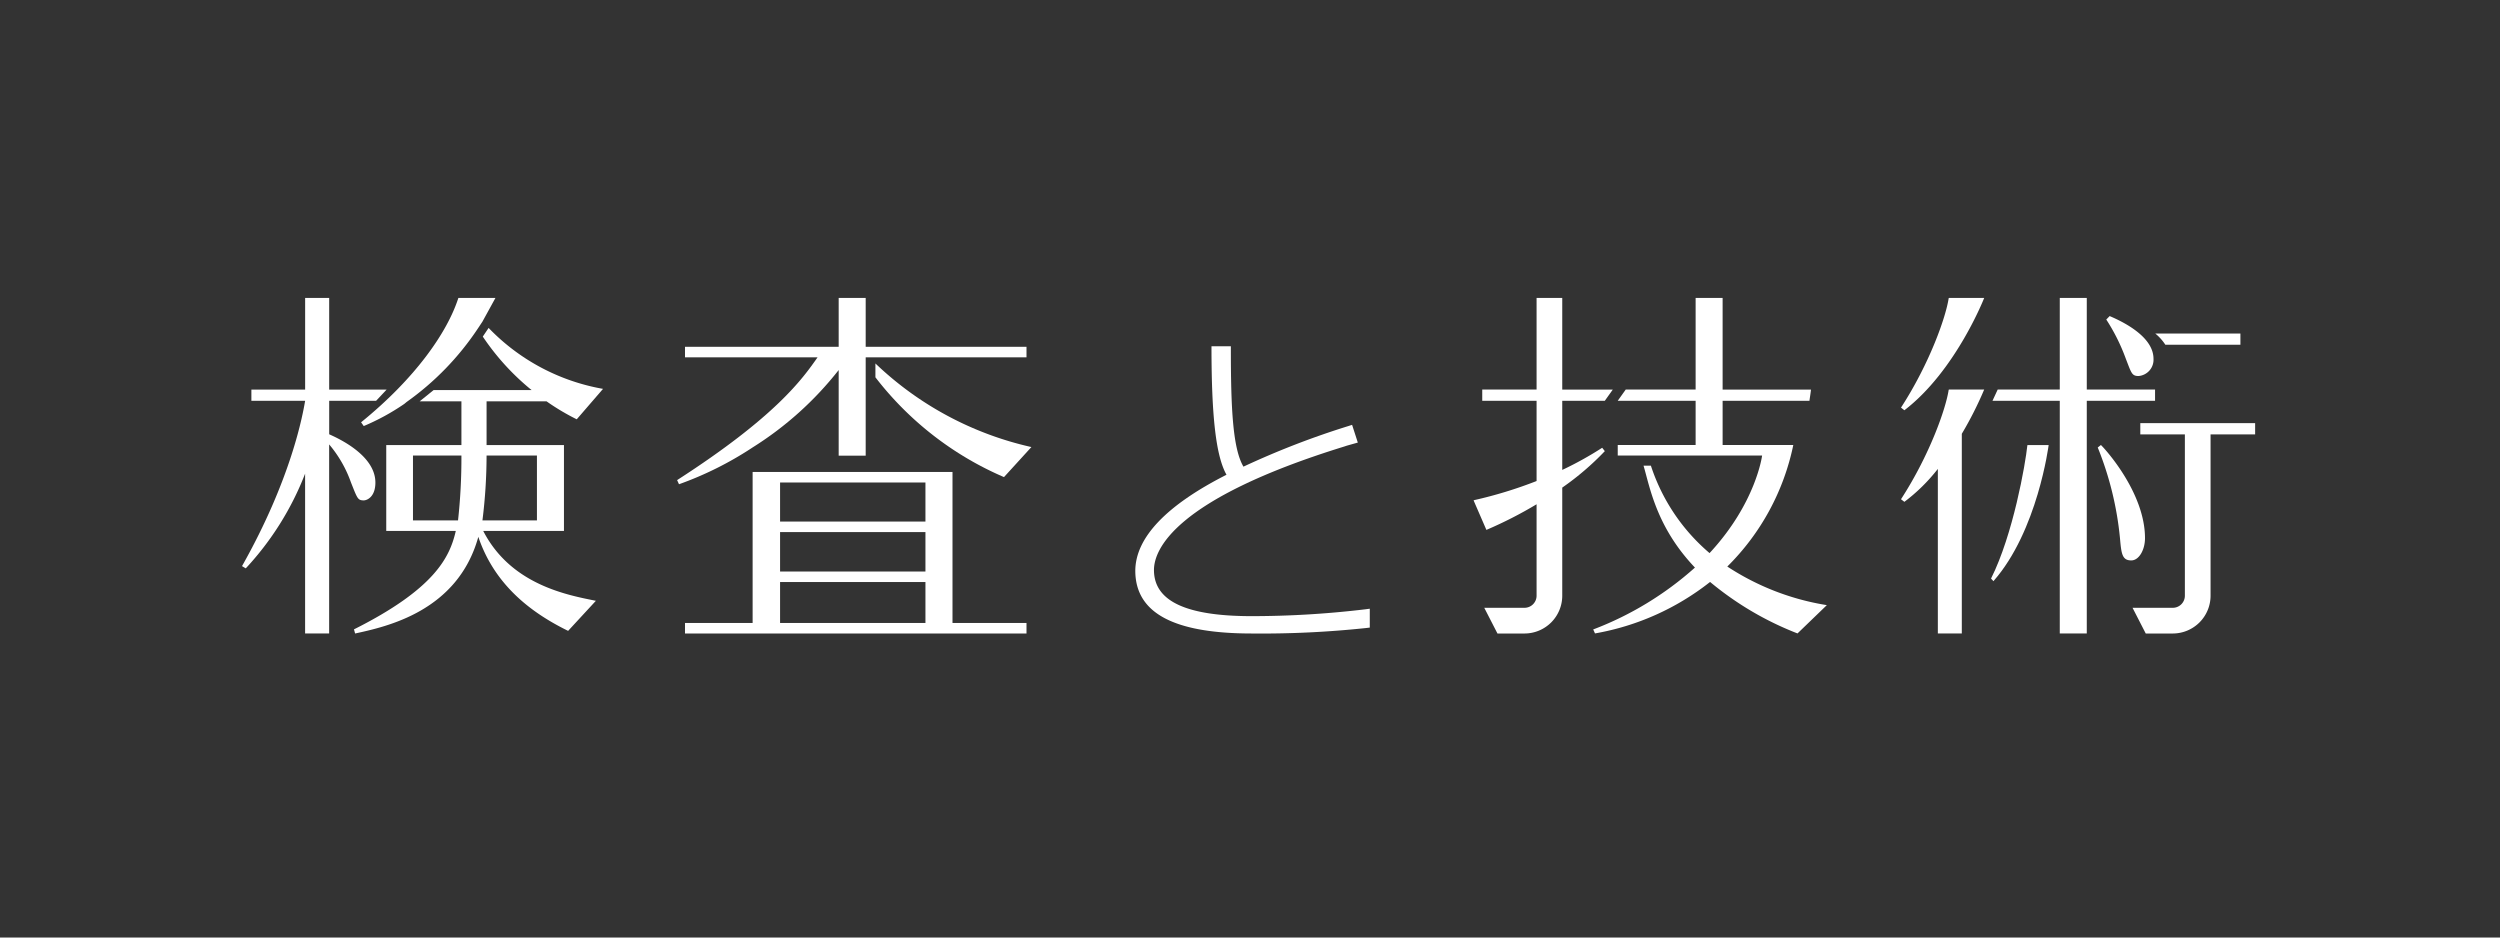 <svg xmlns="http://www.w3.org/2000/svg" width="400" height="150" viewBox="0 0 400 150">
  <rect x="0" y="0" width="400" height="150" fill="#333333" stroke="none"/>
  <g>
    <g>
      <path d="M58.2,68.17a36.341,36.341,0,0,0,6.49-3.547l.361-.3A44.842,44.842,0,0,0,76.472,52.542l.718-1.082,2.08-3.787H73.339c-1.8,5.59-6.969,12.924-15.565,19.894Z" style="fill: #fff"/>
      <path d="M58.2,80.062c.54,0,1.863-.571,1.863-2.854,0-4.567-6.489-7.3-7.392-7.725v-5.35h7.5l1.691-1.8H52.669V47.673H48.822V62.331h-8.6v1.8h8.6c-.362,2.105-2.162,12.382-10.1,26.447l.6.361a47.234,47.234,0,0,0,9.494-15.15v25.57h3.847V71.105a19.372,19.372,0,0,1,3.485,6.069C57.178,79.761,57.235,80.062,58.2,80.062Z" style="fill: #fff"/>
      <path d="M87.446,64.213a36.34,36.34,0,0,0,4.832,2.876h0l4.207-4.87h0a33.408,33.408,0,0,1-18.306-9.752l-.932,1.388a39.032,39.032,0,0,0,7.81,8.559H69.377l-2.233,1.8h6.683v6.994H61.8V84.95H72.927c-.961,4.208-3.367,9.259-16.292,15.748l.183.663c4.928-1.082,16.406-3.5,19.714-15.466,2.582,7.634,8.352,12.1,14.367,15.044l4.443-4.811c-4.443-.9-13.582-2.52-18.027-11.178H90.233V71.207H77.852V64.213ZM73.285,83.268H66.076V72.89h7.751A91.456,91.456,0,0,1,73.285,83.268ZM85.91,72.89V83.268H77.19a84.414,84.414,0,0,0,.662-10.378Z" style="fill: #fff"/>
      <path d="M152.4,75.514H120.42V99.675H109.6v1.686H164.24V99.675H152.4Zm-4.328,24.161h-23.26v-6.55h23.26Zm0-8.232h-23.26v-6.31h23.26Zm0-7.993h-23.26V77.2h23.26Z" style="fill: #fff"/>
      <path d="M120.42,71.588a53.773,53.773,0,0,0,13.768-12.38v13.7h4.322V57.169h25.73V55.486H138.51V47.673h-4.322v7.813H109.6v1.683h21.212c-2.4,3.428-6.62,9.436-22.473,19.649l.3.661a54.7,54.7,0,0,0,11.6-5.77Z" style="fill: #fff"/>
      <path d="M140.066,60.369a51.768,51.768,0,0,0,20.572,15.968l4.386-4.809a52.819,52.819,0,0,1-24.958-13.375Z" style="fill: #fff"/>
    </g>
    <g>
      <g>
        <path d="M256.771,72.183l-.422-.541a55.319,55.319,0,0,1-6.389,3.546V64.131h6.806l1.282-1.8H249.96V47.673h-4.107V62.328h-8.694v1.8h8.694V76.963a68.685,68.685,0,0,1-10.019,3.065c-.028.006-.04.034-.051.056l2.04,4.7a66.247,66.247,0,0,0,8.03-4.1V95.316a1.935,1.935,0,0,1-1.934,1.932h-6.437l2.111,4.113h4.326a6.049,6.049,0,0,0,6.041-6.045v-17.3A43.986,43.986,0,0,0,256.771,72.183Z" style="fill: #fff"/>
        <path d="M292.293,96.821a40.68,40.68,0,0,1-15.924-6.174A38.227,38.227,0,0,0,286.928,71.2H275.619V64.131h13.89c.083-.6.183-1.183.249-1.8H275.619V47.673H271.3V62.33H260.115l-1.281,1.8H271.3V71.2H258.838v1.682h23.1s-.96,7.6-8.409,15.613a30.955,30.955,0,0,1-9.387-13.991h-1.177c1.01,3.4,2.046,9.823,8.226,16.308a52.209,52.209,0,0,1-16.278,9.9l.287.637a41.2,41.2,0,0,0,18.413-8.236A50.314,50.314,0,0,0,287.6,101.35Z" style="fill: #fff"/>
      </g>
      <g>
        <path d="M343.2,86.108c0-7.4-6.606-14.511-7.054-14.906l-.507.395a51.965,51.965,0,0,1,3.557,14.511c.22,2.486.338,3.559,1.807,3.559C342.238,89.667,343.2,87.975,343.2,86.108Z" style="fill: #fff"/>
        <path d="M324.376,71.268c-.31,2.986-2.269,14.243-5.809,21.3l.378.422c7.081-8.03,8.839-21.784,8.839-21.784h-3.353C324.4,71.2,324.38,71.227,324.376,71.268Z" style="fill: #fff"/>
        <polygon points="344.809 64.131 344.809 62.328 333.885 62.328 333.885 47.673 329.564 47.673 329.564 62.328 319.631 62.328 318.796 64.131 329.564 64.131 329.564 101.35 333.885 101.35 333.885 64.131 344.809 64.131" style="fill: #fff"/>
        <path d="M342.171,60.163A2.613,2.613,0,0,0,344.56,57.4c0-3.24-4.083-5.586-7.015-6.829l-.542.554a30.849,30.849,0,0,1,3.129,6.275C341.02,59.68,341.083,60.163,342.171,60.163Z" style="fill: #fff"/>
        <path d="M311.862,62.328a.076.076,0,0,0-.077.066c-.45,2.986-3.027,10.384-7.627,17.485l.542.416a28.53,28.53,0,0,0,5.355-5.271V101.35h3.834V69.408a57.626,57.626,0,0,0,3.581-7.08Z" style="fill: #fff"/>
        <path d="M311.785,47.737c-.45,2.987-3.027,10.385-7.627,17.485l.542.42c8.208-6.282,12.77-17.969,12.77-17.969h-5.608A.075.075,0,0,0,311.785,47.737Z" style="fill: #fff"/>
        <path d="M360.821,67.7H342.449v1.8h7.131V95.316a1.935,1.935,0,0,1-1.933,1.932h-6.44l2.111,4.113h4.329a6.052,6.052,0,0,0,6.043-6.045V69.5h7.131Z" style="fill: #fff"/>
        <path d="M346.455,55.161h12.011v-1.8H344.837A7.639,7.639,0,0,1,346.455,55.161Z" style="fill: #fff"/>
      </g>
    </g>
    <path d="M200.268,98.583c-10.518,0-15.634-2.412-15.634-7.381,0-3.112,2.97-11.271,30.494-19.773l.349-.118,1.774-.5-.915-2.835-.549.177a132.454,132.454,0,0,0-16.836,6.512c-1.681-2.879-2.014-9.082-2.014-18.8v-.46h-3.1c0,11.371.725,17.551,2.4,20.557-9.682,4.915-14.59,10.1-14.59,15.407.043,6.721,6.156,9.992,18.675,9.992a158.256,158.256,0,0,0,18.334-.886l.509-.062v-3.02l-.658.088A152.845,152.845,0,0,1,200.268,98.583Z" style="fill: #fff"/>
  </g>
</svg>

